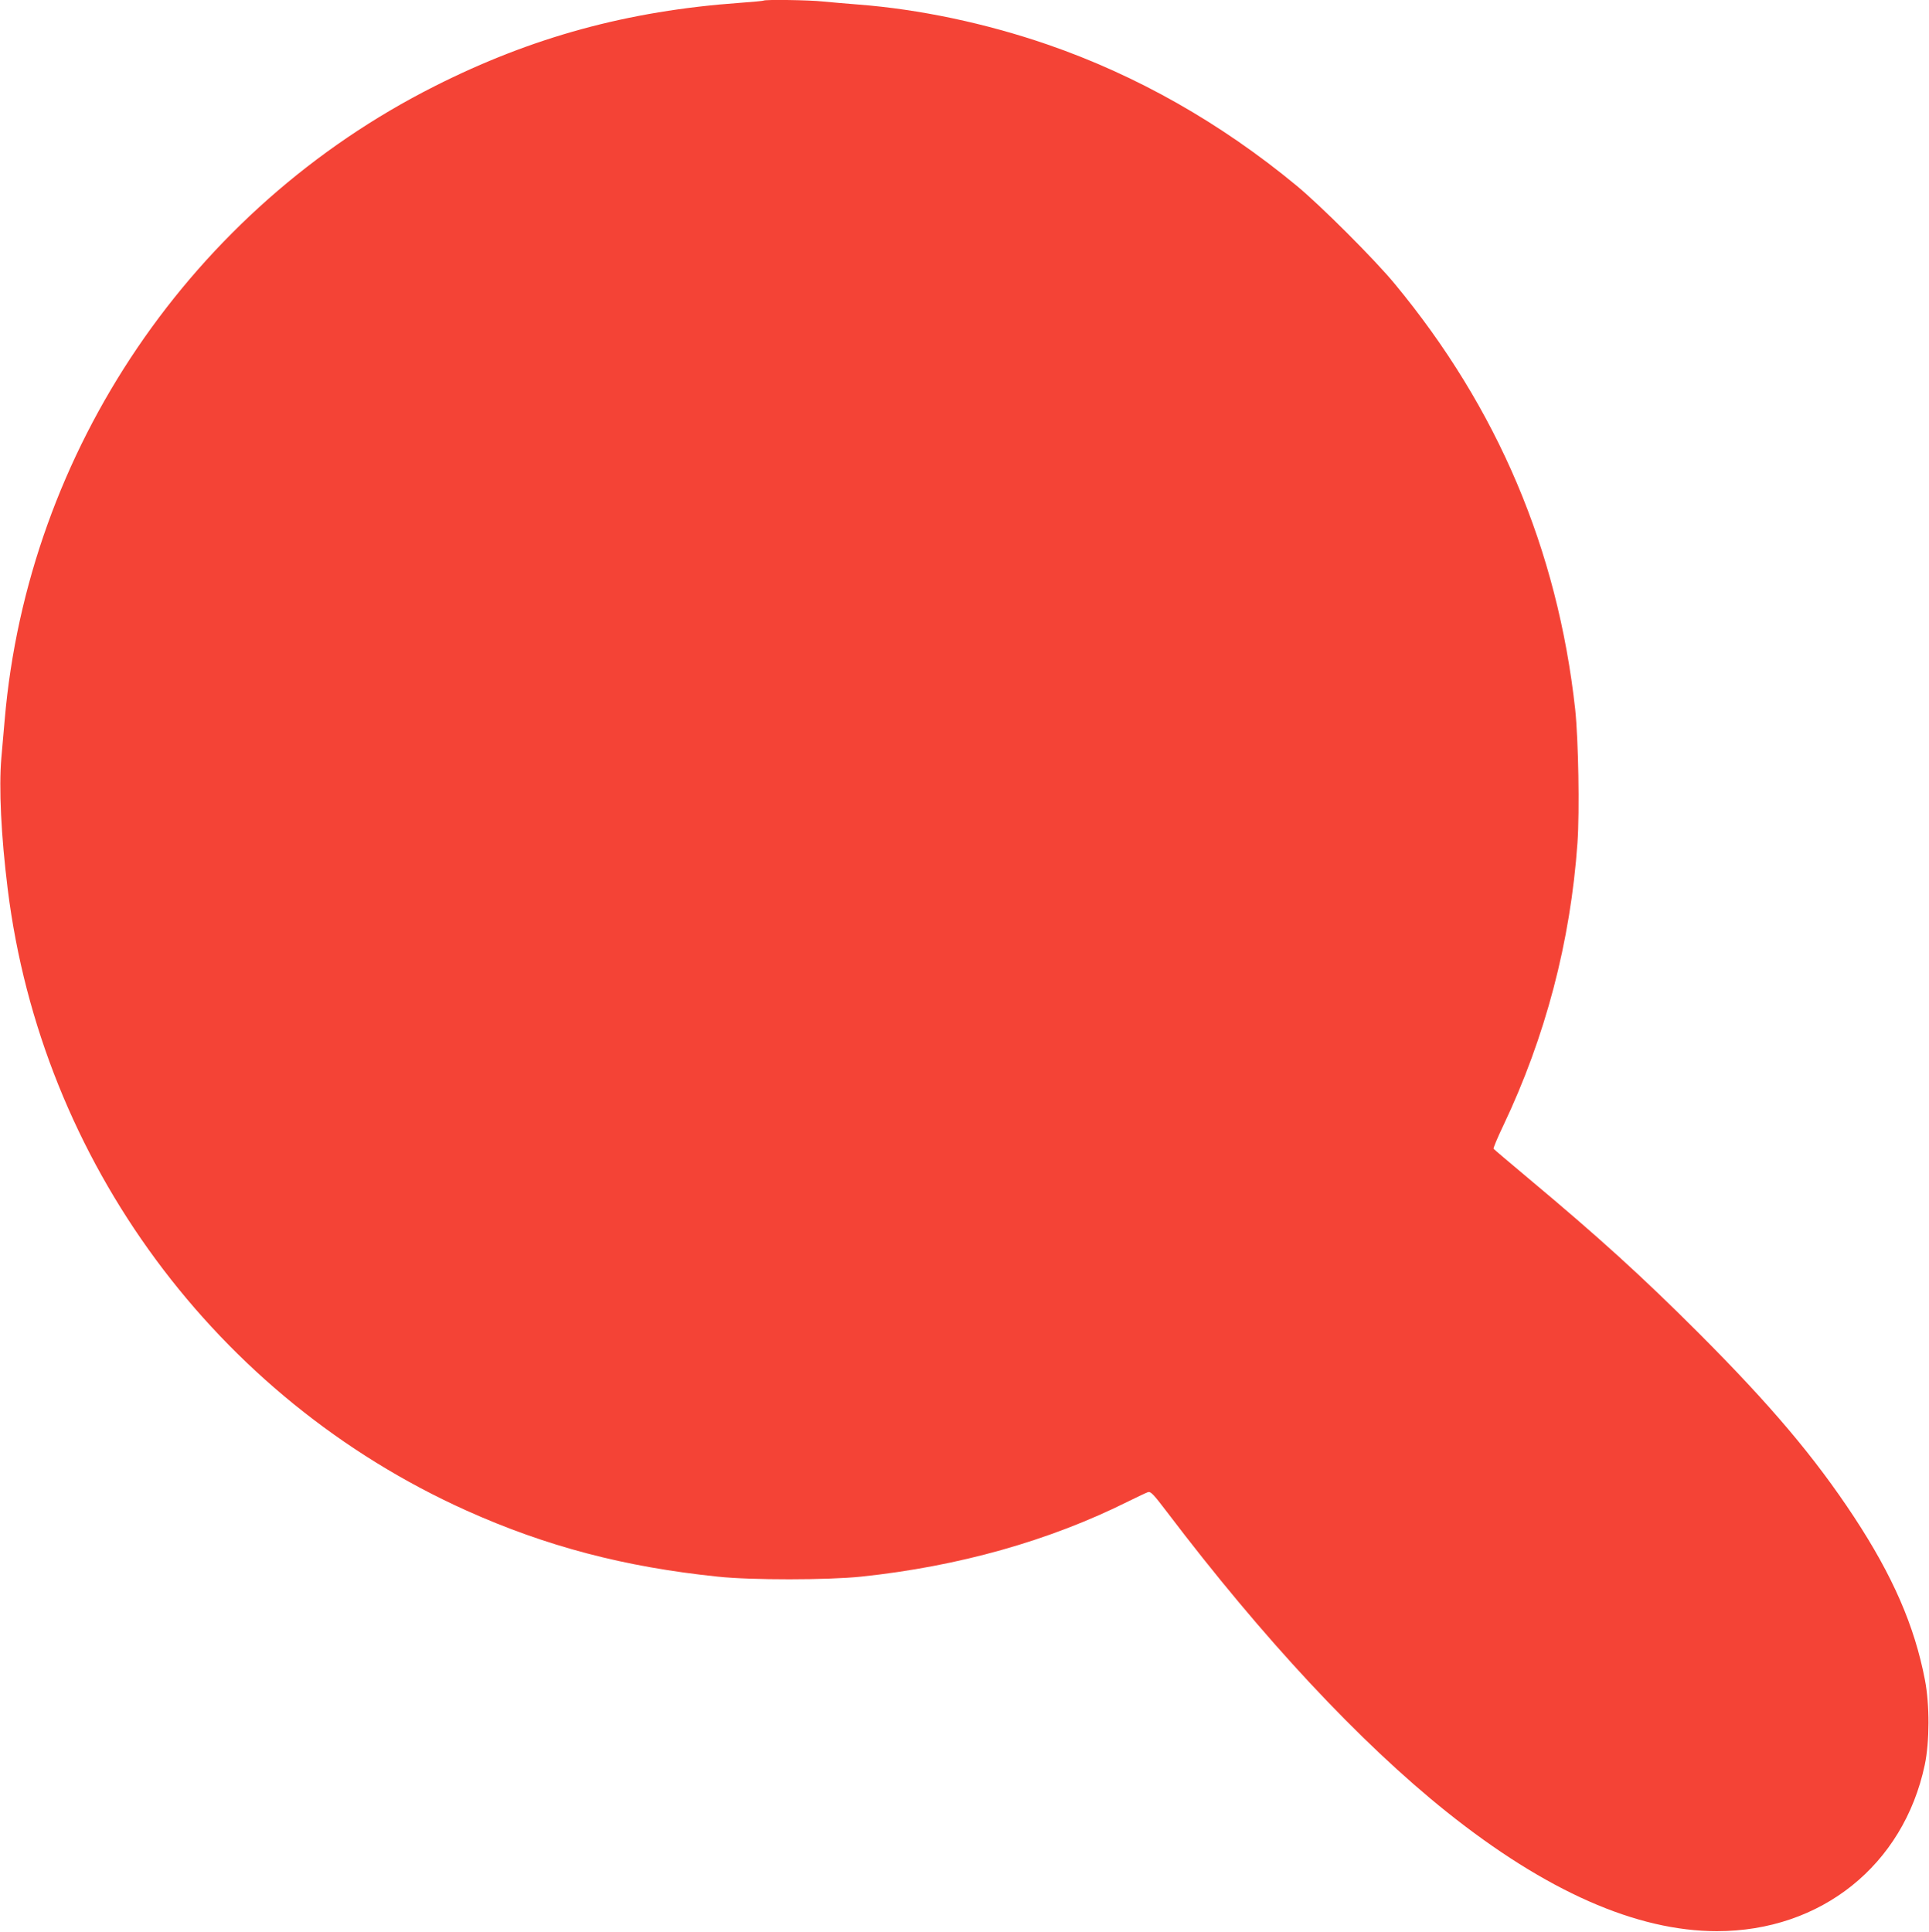 <?xml version="1.0" standalone="no"?>
<!DOCTYPE svg PUBLIC "-//W3C//DTD SVG 20010904//EN"
 "http://www.w3.org/TR/2001/REC-SVG-20010904/DTD/svg10.dtd">
<svg version="1.0" xmlns="http://www.w3.org/2000/svg"
 width="1278pt" height="1280pt" viewBox="0 0 1278 1280"
 preserveAspectRatio="xMidYMid meet">
<g transform="translate(0,1280) scale(0.1,-0.1)"
fill="#f44336" stroke="none">
<path d="M5059 12796 c-2 -2 -74 -9 -159 -15 -740 -53 -1377 -227 -2020 -552
-1608 -810 -2696 -2414 -2849 -4199 -6 -63 -15 -176 -22 -251 -17 -199 -2
-515 42 -869 224 -1804 1381 -3372 3039 -4118 527 -237 1047 -374 1665 -438
222 -24 730 -23 950 0 647 68 1249 238 1773 500 59 29 116 56 128 60 18 5 36
-14 125 -131 637 -840 1279 -1528 1854 -1988 657 -525 1257 -790 1790 -790
690 0 1236 437 1377 1102 32 152 33 398 1 563 -69 359 -213 689 -470 1080
-261 396 -551 739 -1027 1216 -380 380 -663 636 -1123 1021 -128 107 -235 198
-238 202 -2 5 26 73 64 152 280 589 446 1221 492 1874 15 213 6 686 -15 885
-117 1060 -514 1996 -1196 2820 -133 161 -489 517 -650 650 -503 416 -1061
732 -1650 935 -409 141 -850 234 -1255 265 -77 6 -181 15 -232 20 -90 10 -386
14 -394 6z"/>
</g>
</svg>
